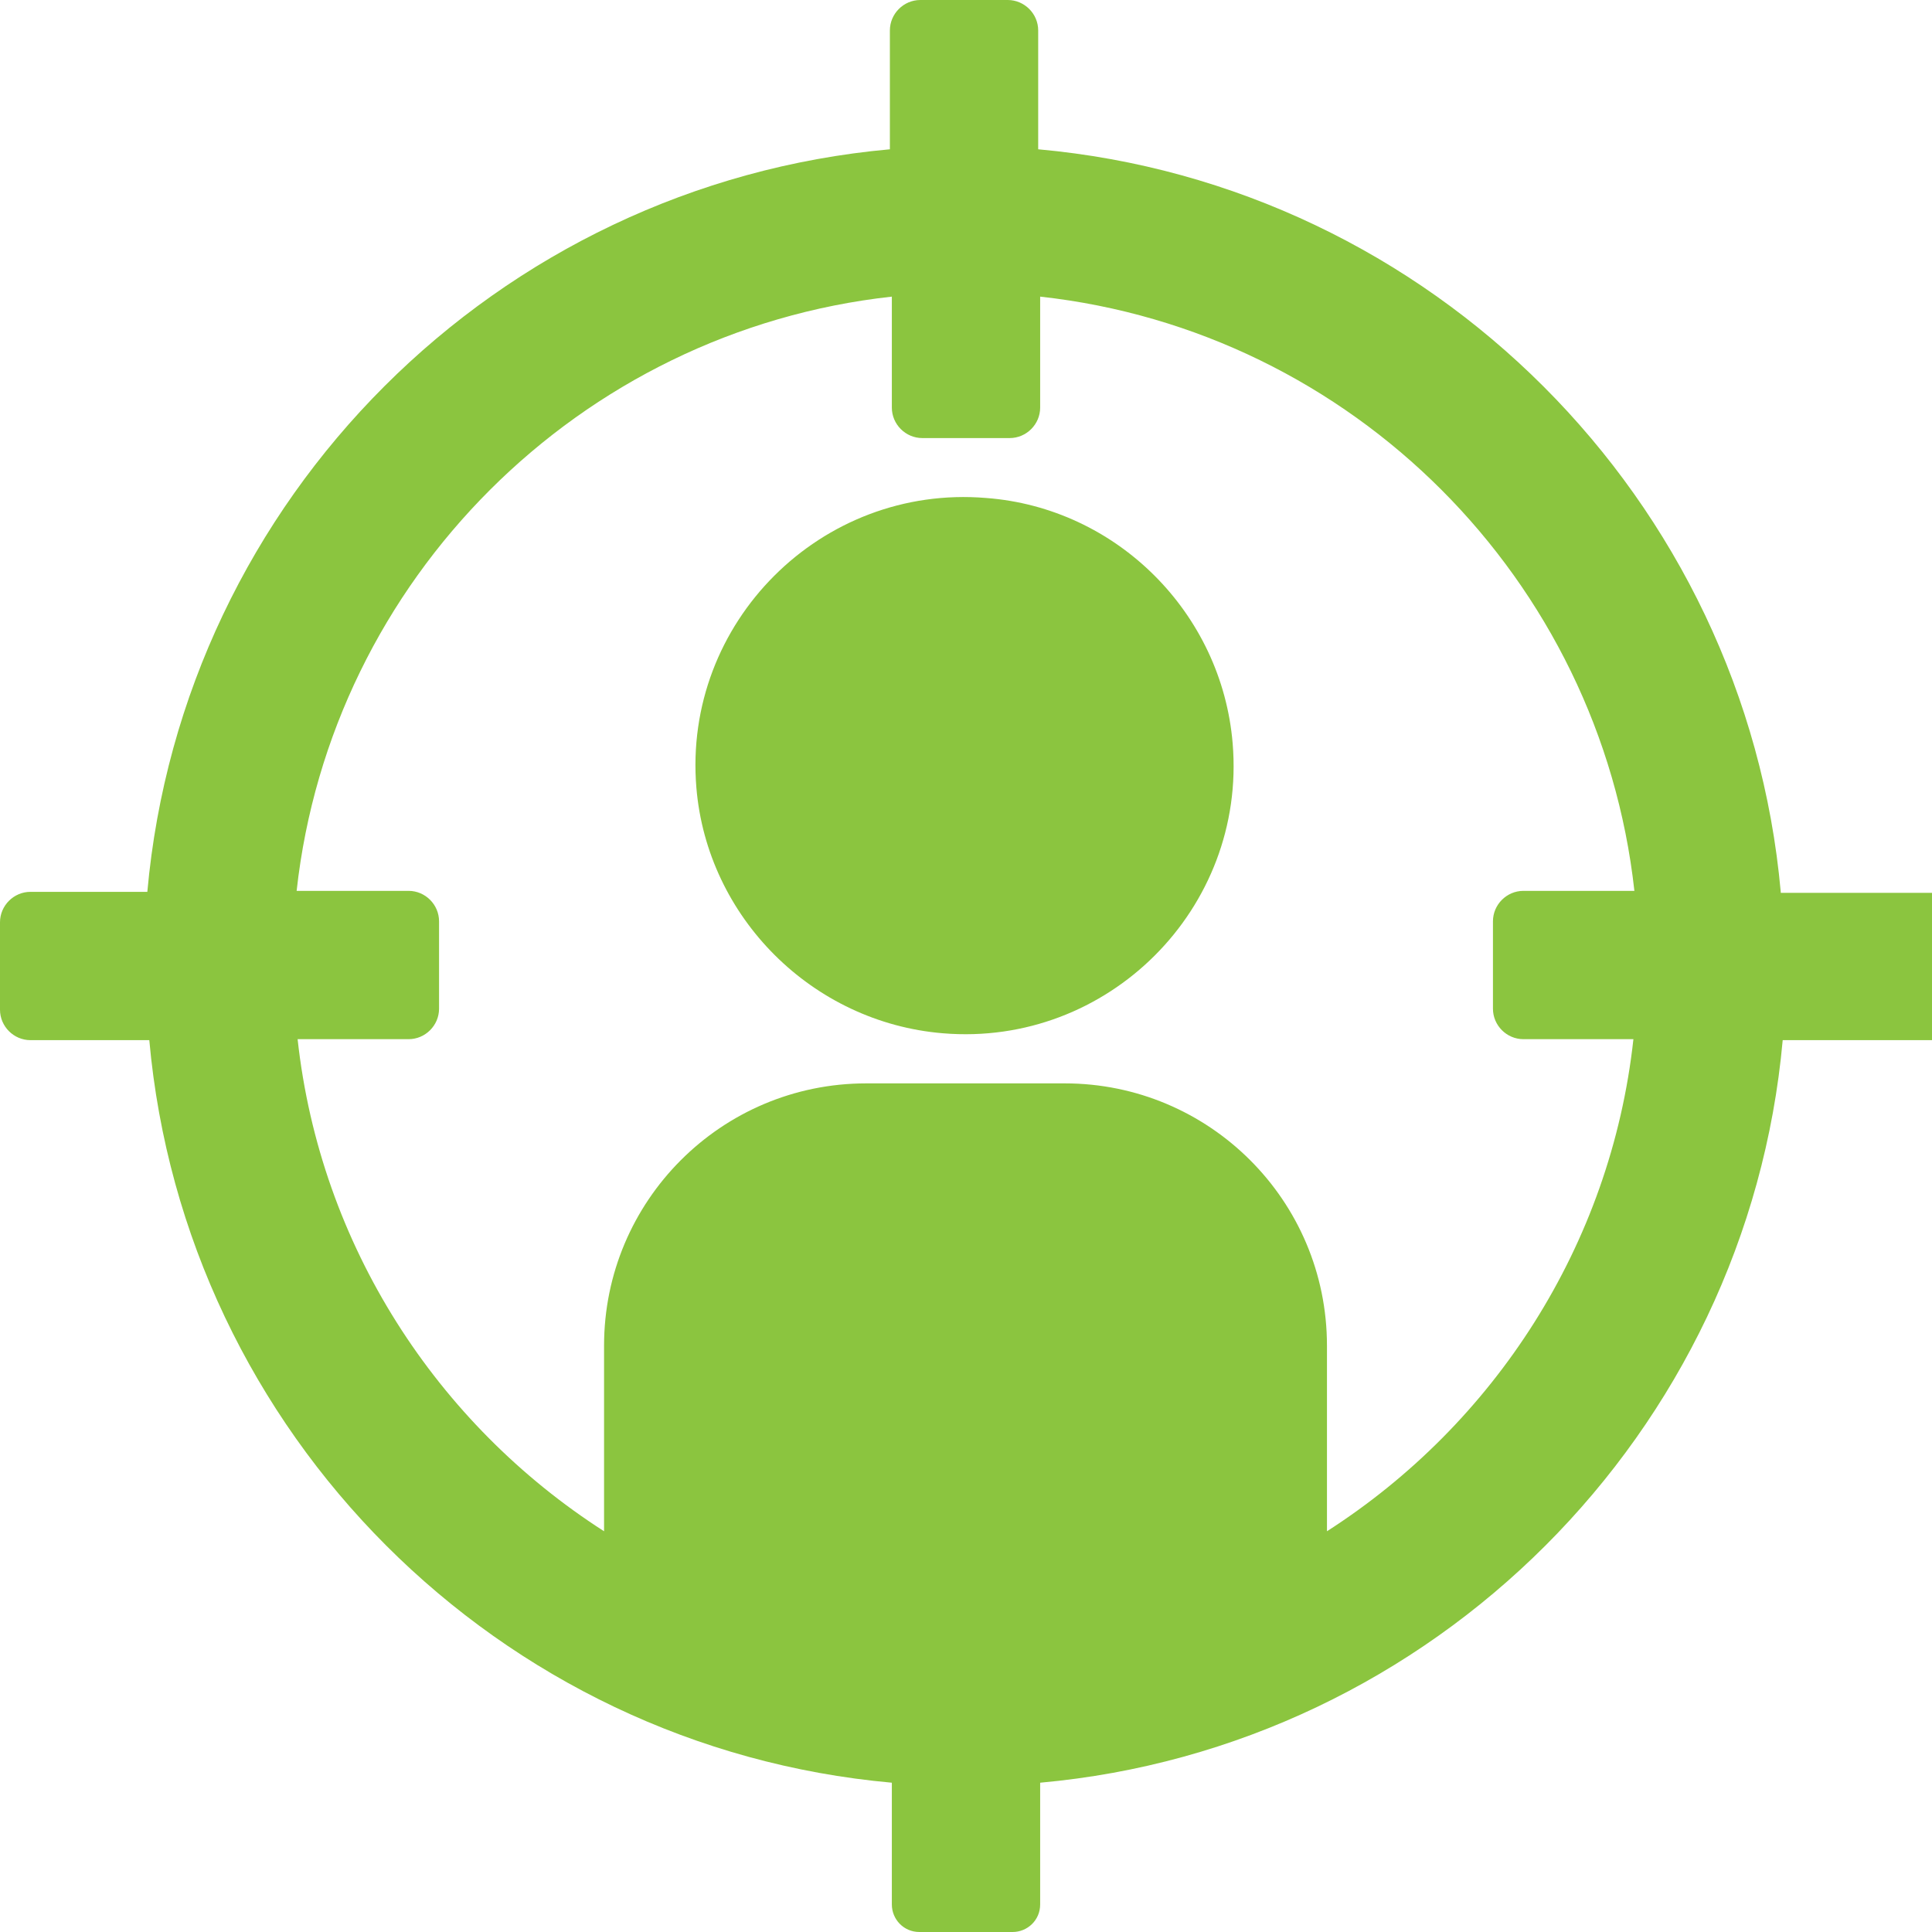 <?xml version="1.0" encoding="UTF-8"?>
<svg id="Capa_1" data-name="Capa 1" xmlns="http://www.w3.org/2000/svg" viewBox="0 0 196.7 196.7">
  <defs>
    <style>
      .cls-1 {
        fill: #8bc53f;
      }
    </style>
  </defs>
  <path class="cls-1" d="m181.3,90.8c-3.6-40-35.6-72-75.6-75.6V3.1c0-1.7-1.4-3.1-3.1-3.1h-8.9c-1.7,0-3.1,1.4-3.1,3.1v12.1C50.6,18.8,18.6,50.7,15,90.8H3.1c-1.7,0-3.1,1.4-3.1,3.1v8.9c0,1.7,1.4,3.1,3.1,3.1h12.1c3.6,40,35.5,72,75.6,75.6v12.4c0,1.5,1.2,2.8,2.8,2.8h9.5c1.5,0,2.8-1.2,2.8-2.8v-12.4c40-3.6,72-35.6,75.6-75.6h15.2v-15h-15.4v-.1Zm-15,15c-2.3,21-14.2,39.2-31.2,50.1v-18.9c0-14.8-12-26.7-26.7-26.7h-20.2c-14.8,0-26.7,12-26.7,26.7v18.9c-17-10.9-28.9-29.1-31.2-50.1h11.3c1.7,0,3.1-1.4,3.1-3.1v-8.9c0-1.7-1.4-3.1-3.1-3.1h-11.4c3.5-31.7,28.8-57,60.6-60.5v11.3c0,1.7,1.4,3.1,3.1,3.1h8.9c1.7,0,3.1-1.4,3.1-3.1v-11.3c31.8,3.5,57,28.8,60.5,60.5h-11.3c-1.7,0-3.1,1.4-3.1,3.1v8.9c0,1.7,1.4,3.1,3.1,3.1,0,0,11.2,0,11.2,0Z"/>
  <path class="cls-1" d="m125.5,75.7c1.4,16.8-12.7,30.9-29.5,29.5-13.3-1.1-24-11.8-25.1-25-1.4-16.8,12.7-30.9,29.5-29.5,13.3,1,24,11.7,25.1,25Z"/>
</svg>